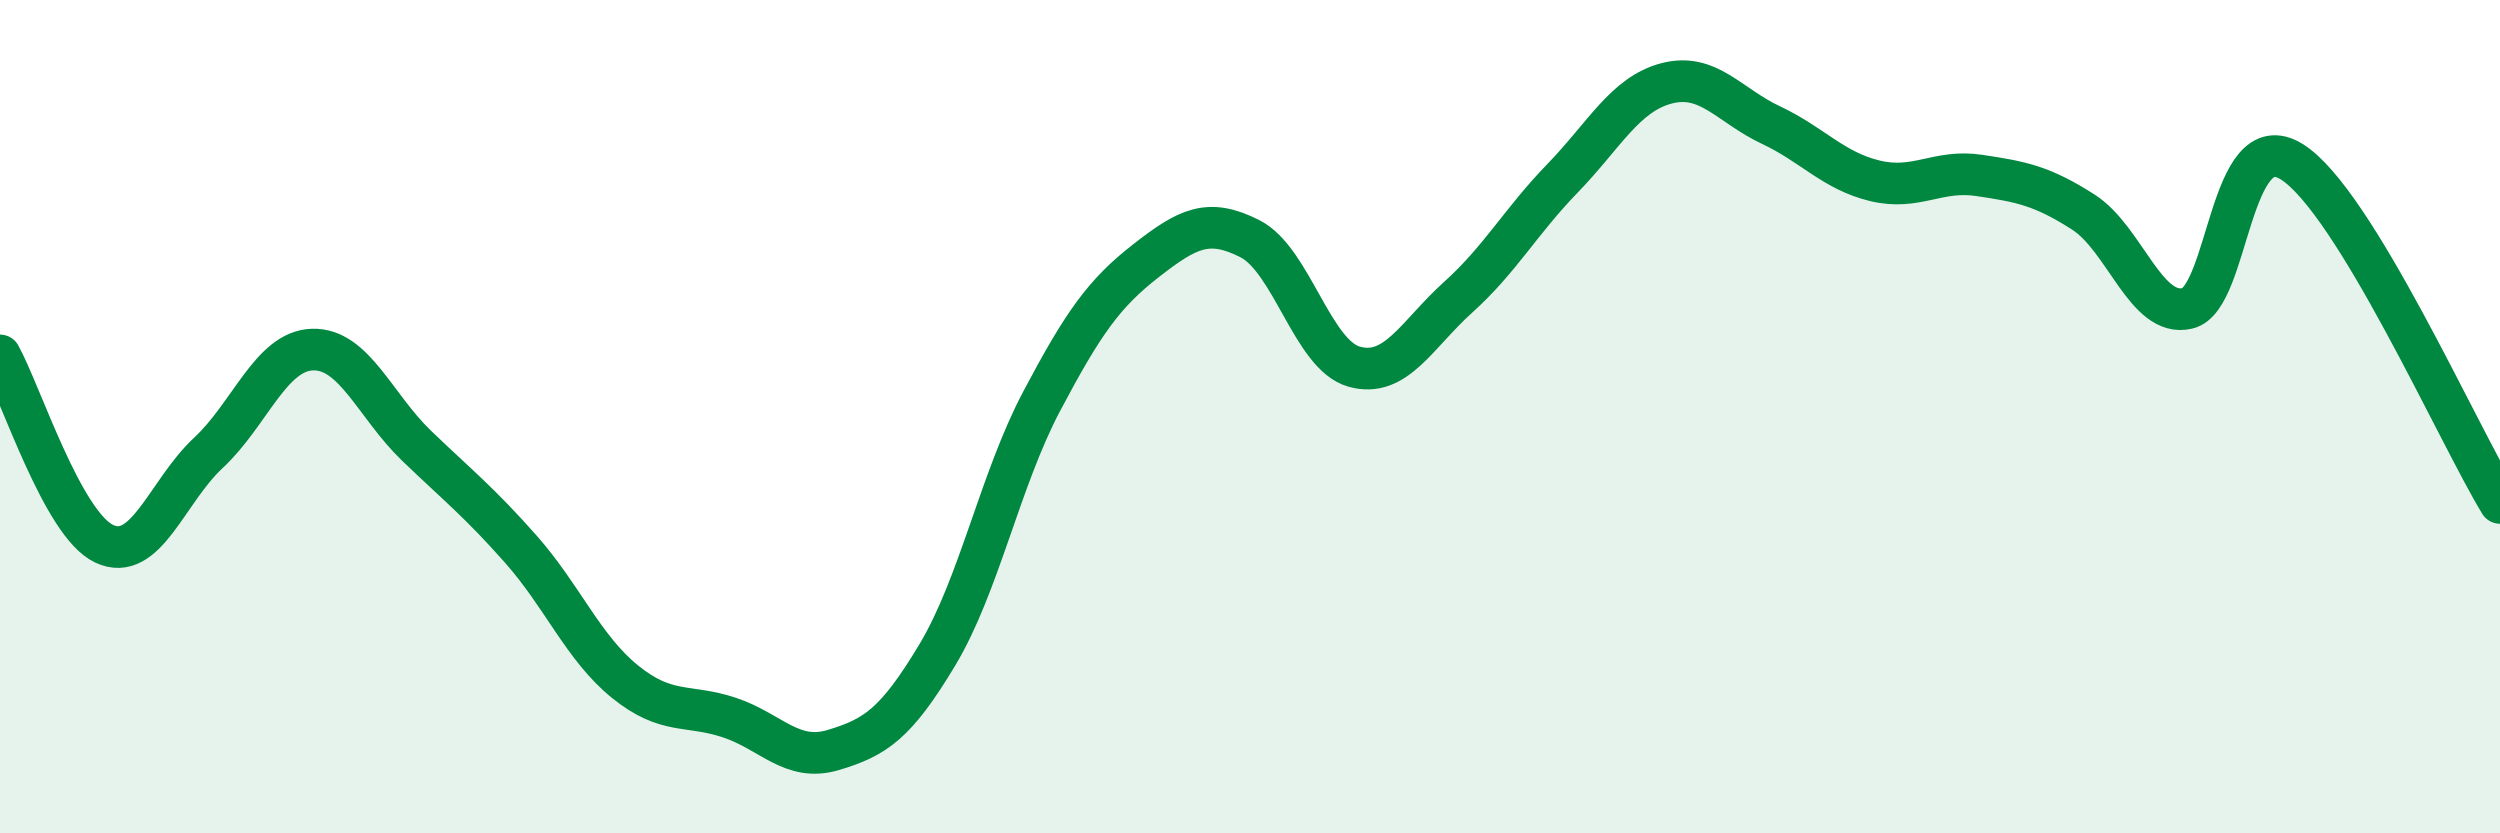 
    <svg width="60" height="20" viewBox="0 0 60 20" xmlns="http://www.w3.org/2000/svg">
      <path
        d="M 0,8.53 C 0.5,9.43 1.5,12.58 2.5,13.05 C 3.5,13.52 4,11.8 5,10.87 C 6,9.94 6.5,8.42 7.5,8.39 C 8.5,8.36 9,9.74 10,10.7 C 11,11.66 11.5,12.05 12.5,13.18 C 13.5,14.31 14,15.55 15,16.36 C 16,17.17 16.5,16.89 17.5,17.22 C 18.5,17.55 19,18.3 20,18 C 21,17.7 21.5,17.38 22.5,15.71 C 23.5,14.04 24,11.52 25,9.63 C 26,7.74 26.5,7.04 27.5,6.26 C 28.5,5.48 29,5.22 30,5.73 C 31,6.24 31.5,8.52 32.5,8.8 C 33.5,9.08 34,8.03 35,7.13 C 36,6.23 36.5,5.31 37.5,4.28 C 38.5,3.25 39,2.26 40,2 C 41,1.74 41.5,2.53 42.5,3 C 43.5,3.47 44,4.1 45,4.34 C 46,4.58 46.5,4.06 47.5,4.21 C 48.5,4.36 49,4.45 50,5.09 C 51,5.73 51.5,7.64 52.5,7.4 C 53.5,7.16 53.5,2.95 55,3.88 C 56.5,4.81 59,10.43 60,12.07L60 20L0 20Z"
        fill="#008740"
        opacity="0.1"
        stroke-linecap="round"
        stroke-linejoin="round"
      />
      <path
        d="M 0,8.53 C 0.5,9.43 1.5,12.58 2.5,13.05 C 3.5,13.52 4,11.8 5,10.87 C 6,9.94 6.5,8.42 7.5,8.39 C 8.5,8.36 9,9.74 10,10.7 C 11,11.66 11.5,12.05 12.5,13.18 C 13.5,14.31 14,15.55 15,16.36 C 16,17.17 16.5,16.89 17.5,17.22 C 18.5,17.55 19,18.3 20,18 C 21,17.7 21.5,17.38 22.5,15.71 C 23.5,14.04 24,11.52 25,9.63 C 26,7.74 26.5,7.04 27.5,6.26 C 28.5,5.48 29,5.22 30,5.73 C 31,6.24 31.5,8.52 32.5,8.8 C 33.5,9.08 34,8.03 35,7.13 C 36,6.23 36.5,5.31 37.5,4.28 C 38.5,3.25 39,2.26 40,2 C 41,1.74 41.5,2.53 42.5,3 C 43.5,3.47 44,4.1 45,4.34 C 46,4.58 46.5,4.06 47.5,4.21 C 48.5,4.36 49,4.45 50,5.09 C 51,5.73 51.5,7.64 52.5,7.4 C 53.5,7.16 53.5,2.95 55,3.88 C 56.5,4.81 59,10.43 60,12.07"
        stroke="#008740"
        stroke-width="1"
        fill="none"
        stroke-linecap="round"
        stroke-linejoin="round"
      />
    </svg>
  
